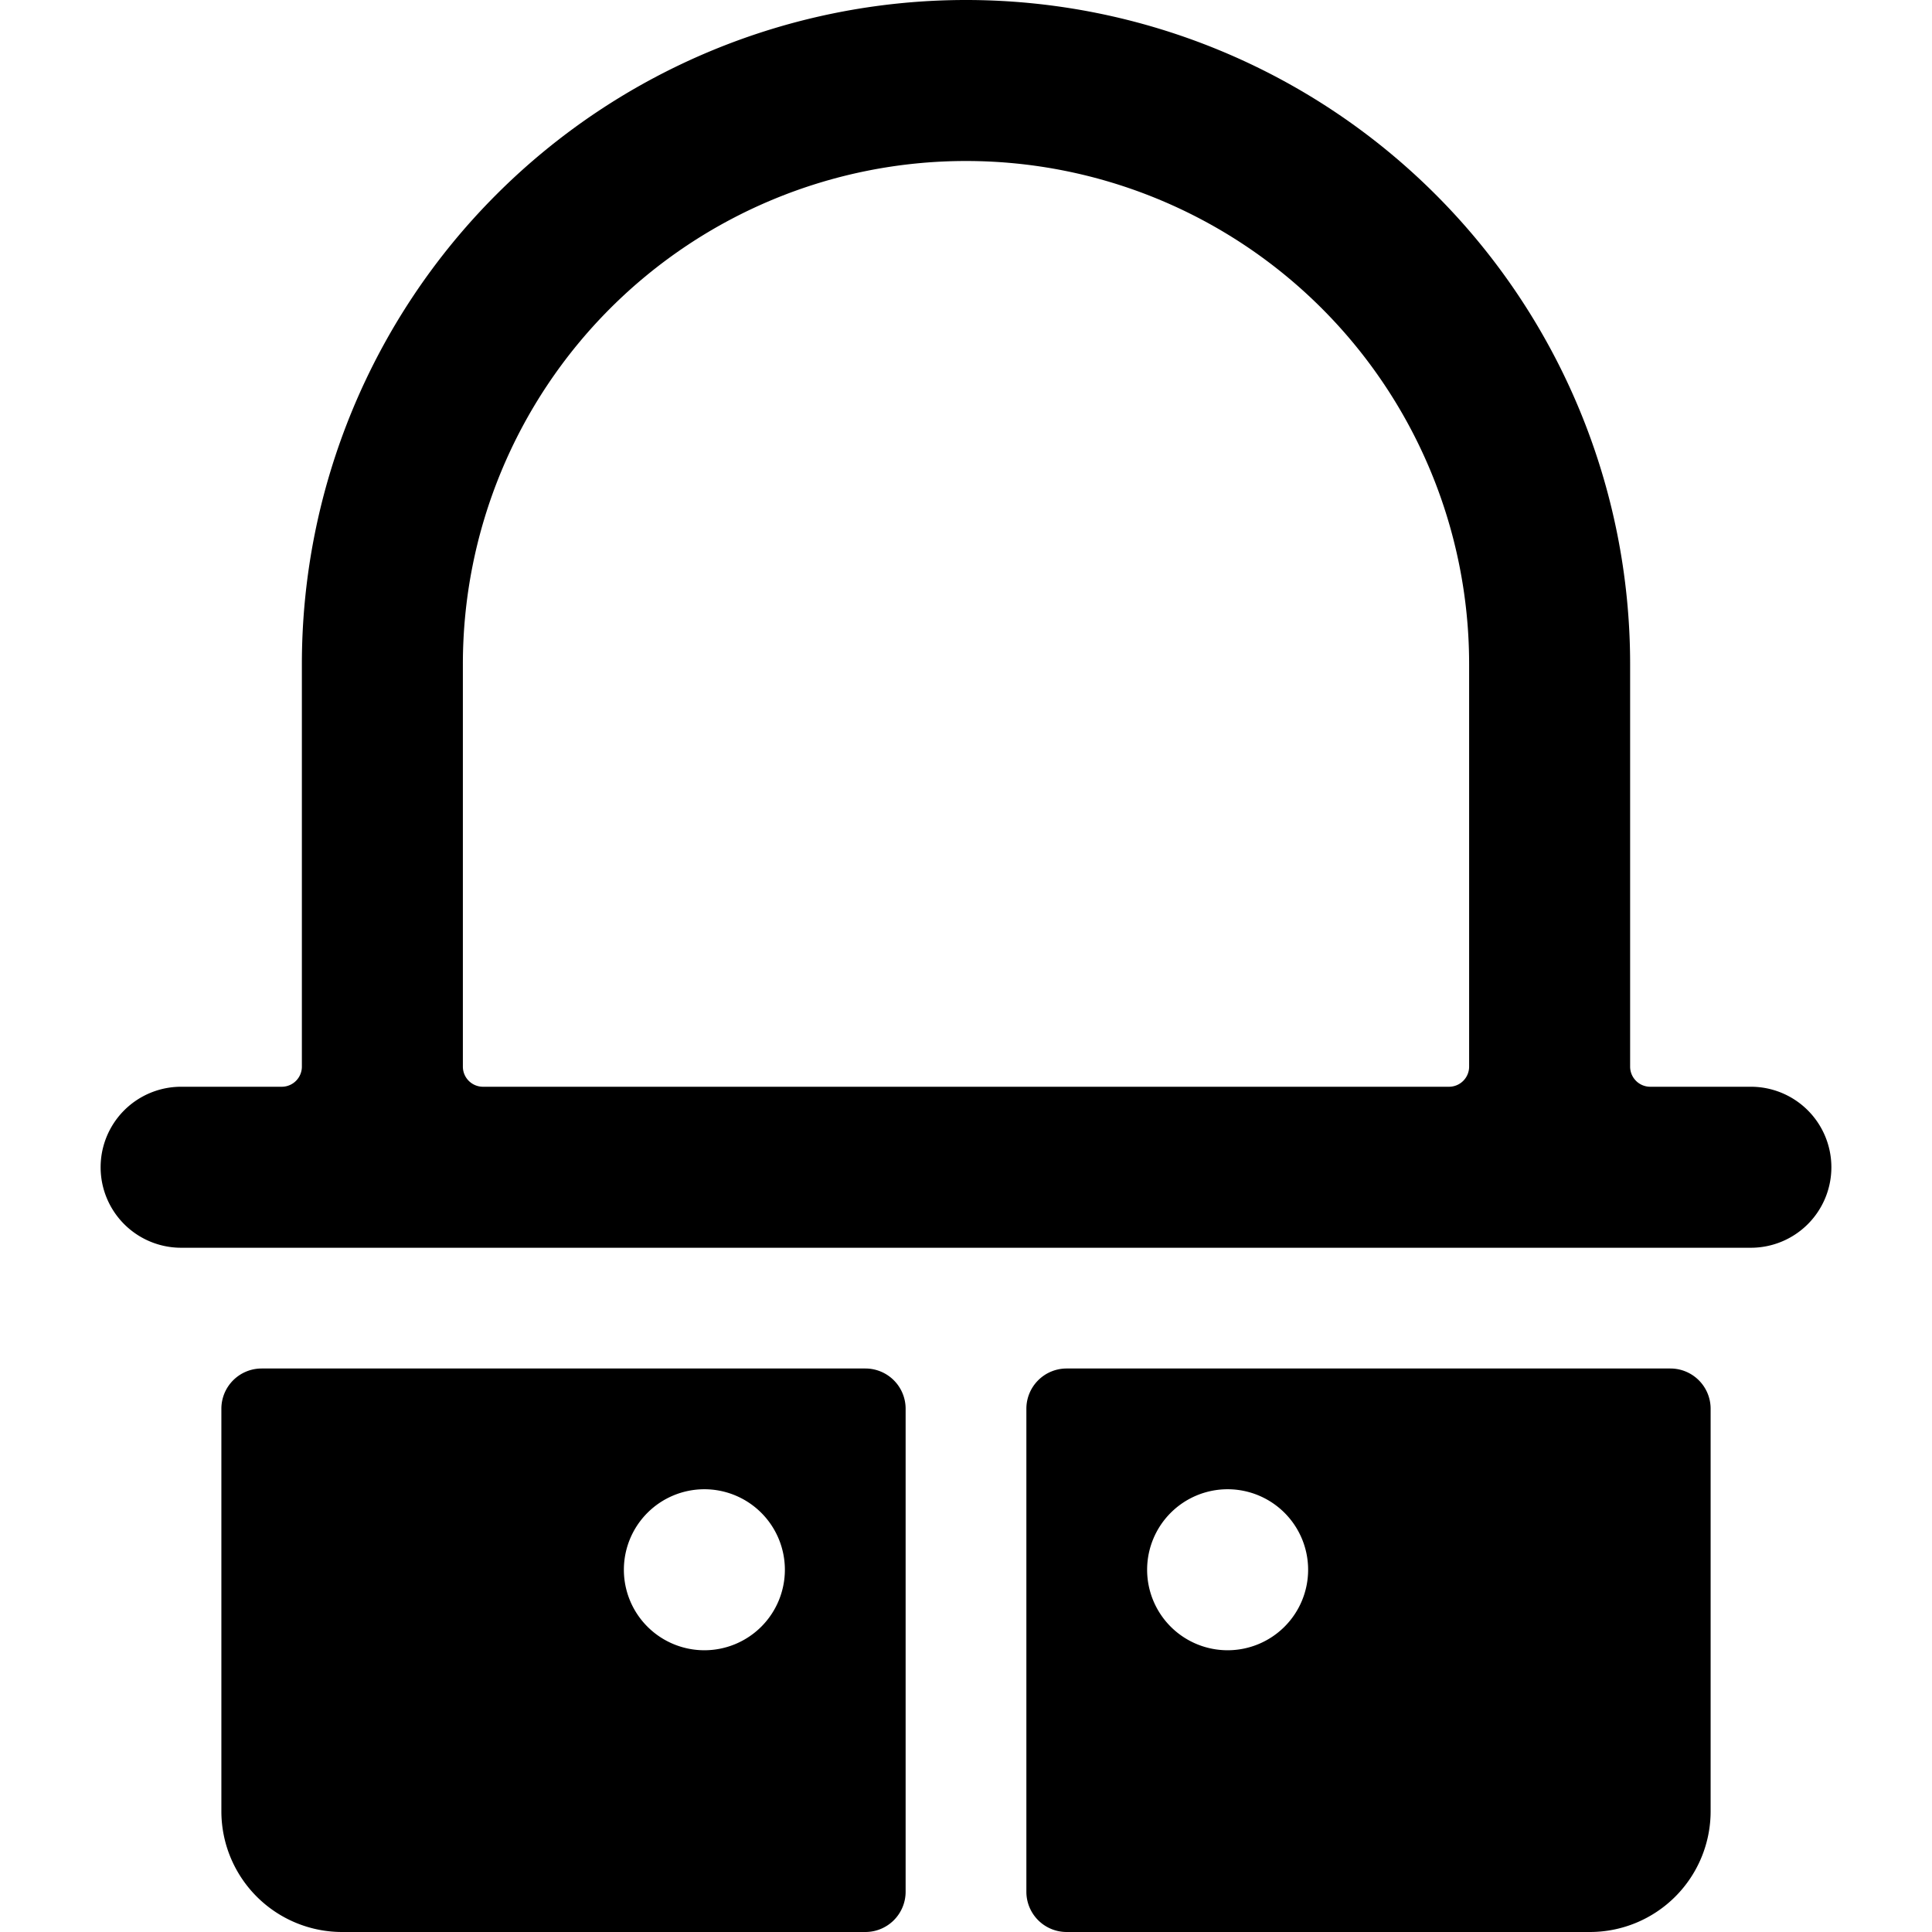 <svg xmlns="http://www.w3.org/2000/svg" viewBox="0 0 24 24"><g><path d="M11.25 17.5a0.5 0.5 0 0 0 -0.5 -0.5h-7.5a0.5 0.5 0 0 0 -0.5 0.5v5a1.5 1.5 0 0 0 1.5 1.5h6.5a0.5 0.5 0 0 0 0.5 -0.5Zm-2.5 3a1 1 0 1 1 1 -1 1 1 0 0 1 -1 1Z" fill="#000000" stroke-width="1"></path><path d="M20.75 17h-7.5a0.5 0.5 0 0 0 -0.5 0.5v6a0.5 0.5 0 0 0 0.5 0.5h6.5a1.5 1.5 0 0 0 1.5 -1.5v-5a0.5 0.5 0 0 0 -0.5 -0.5Zm-5.5 3.5a1 1 0 1 1 1 -1 1 1 0 0 1 -1 1Z" fill="#000000" stroke-width="1"></path><path d="M22.75 14.5a1 1 0 0 0 -1 -1H20.5a0.25 0.25 0 0 1 -0.25 -0.25v-5a8.25 8.25 0 0 0 -16.5 0v5a0.25 0.25 0 0 1 -0.25 0.25H2.25a1 1 0 0 0 0 2h19.5a1 1 0 0 0 1 -1Zm-17 -6.25a6.25 6.25 0 0 1 12.5 0v5a0.25 0.25 0 0 1 -0.25 0.25H6a0.25 0.25 0 0 1 -0.25 -0.25Z" fill="#000000" stroke-width="1"></path></g></svg>